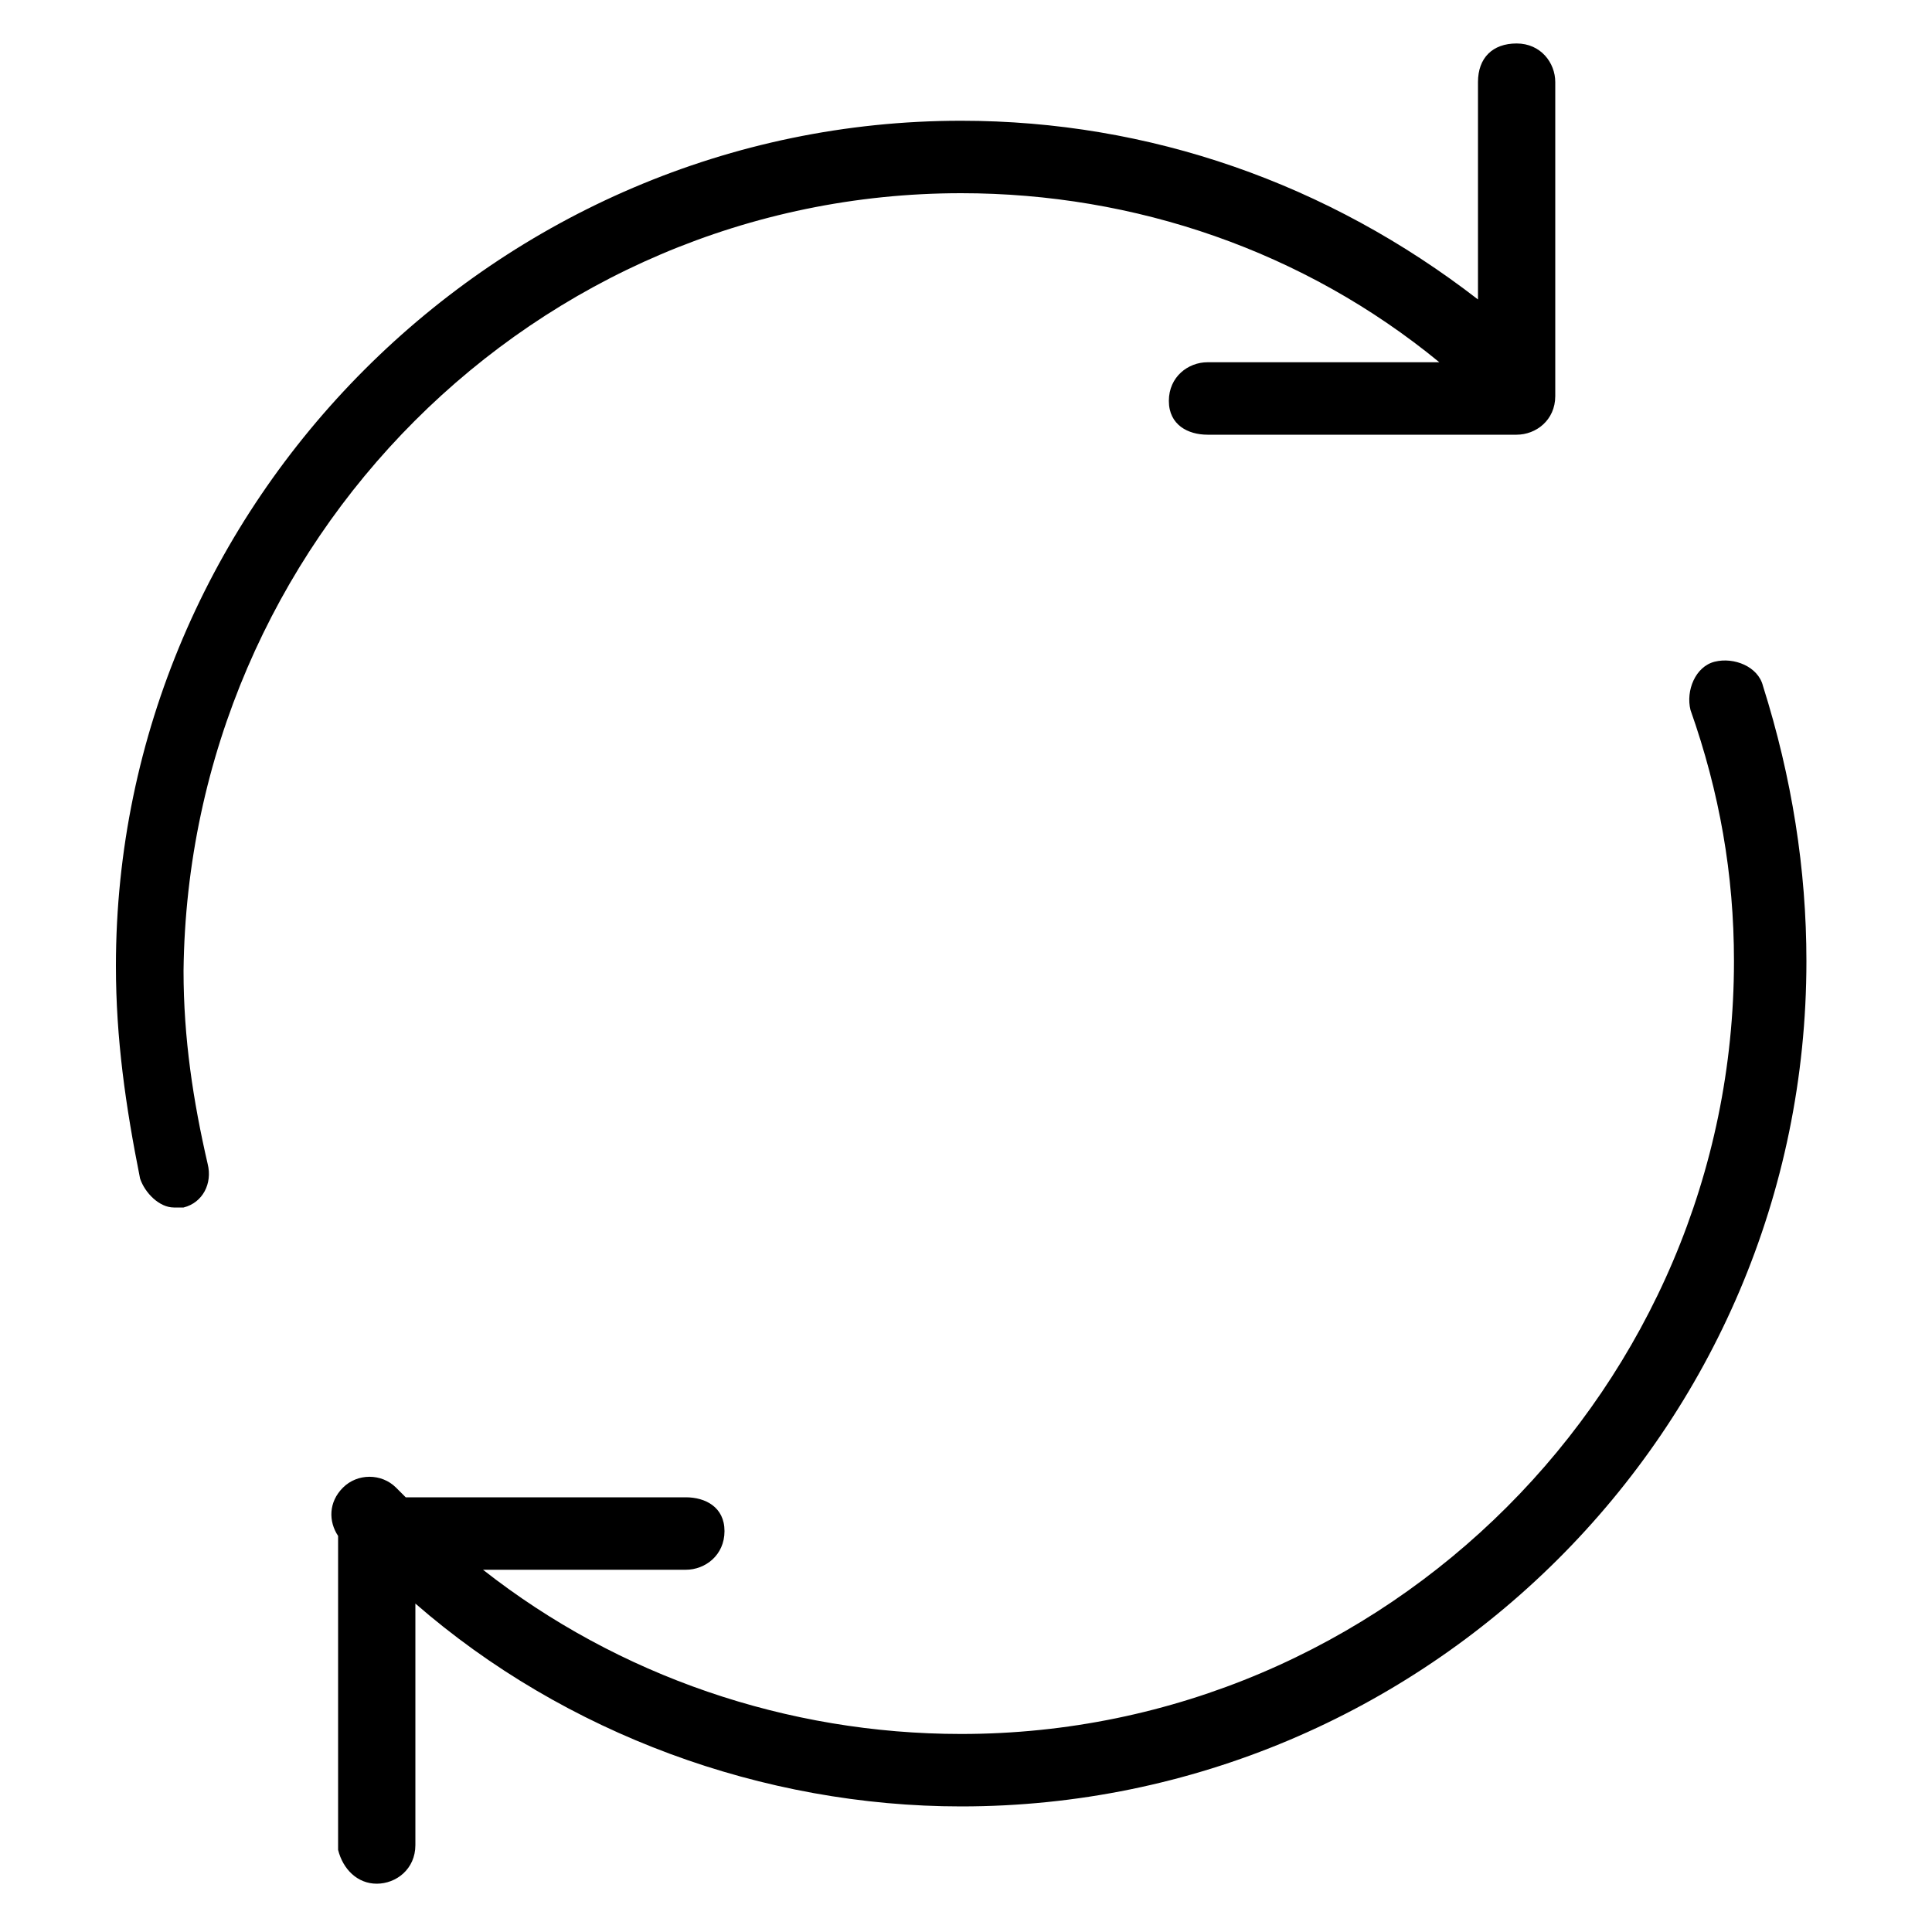 <!-- Generated by IcoMoon.io -->
<svg version="1.1" xmlns="http://www.w3.org/2000/svg" width="32" height="32" viewBox="0 0 32 32">
<title>KB-UI-Interface_Refresh</title>
<path d="M6.24 31.2c0.32 0 0.64-0.24 0.64-0.64v-4c2.48 2.16 5.76 3.36 9.040 3.36 7.68 0 14-6.24 14-14 0-1.52-0.24-3.040-0.72-4.56-0.080-0.32-0.48-0.48-0.8-0.4s-0.48 0.48-0.4 0.8c0.48 1.36 0.72 2.72 0.72 4.16 0 7.040-5.76 12.8-12.8 12.8-2.88 0-5.68-0.96-7.92-2.72h3.36c0.32 0 0.64-0.24 0.64-0.64s-0.32-0.56-0.64-0.56h-4.64c-0.080-0.080-0.080-0.080-0.16-0.16-0.24-0.24-0.64-0.24-0.88 0s-0.24 0.56-0.080 0.8v5.2c0.080 0.32 0.32 0.56 0.64 0.56z"></path>
<path d="M15.92 3.2c2.88 0 5.68 0.96 7.92 2.8h-3.84c-0.32 0-0.64 0.24-0.64 0.64s0.32 0.56 0.64 0.56h5.12c0.32 0 0.64-0.24 0.64-0.64v-5.2c0-0.32-0.24-0.64-0.64-0.64s-0.64 0.24-0.64 0.64v3.6c-2.48-1.92-5.44-2.96-8.56-2.96-7.68 0-14 6.32-14 14 0 1.2 0.16 2.32 0.4 3.52 0.080 0.24 0.32 0.48 0.56 0.48 0.080 0 0.080 0 0.16 0 0.32-0.080 0.48-0.4 0.4-0.72-0.24-1.040-0.4-2.080-0.4-3.2 0.080-7.12 5.84-12.88 12.88-12.88z"></path>
</svg>
